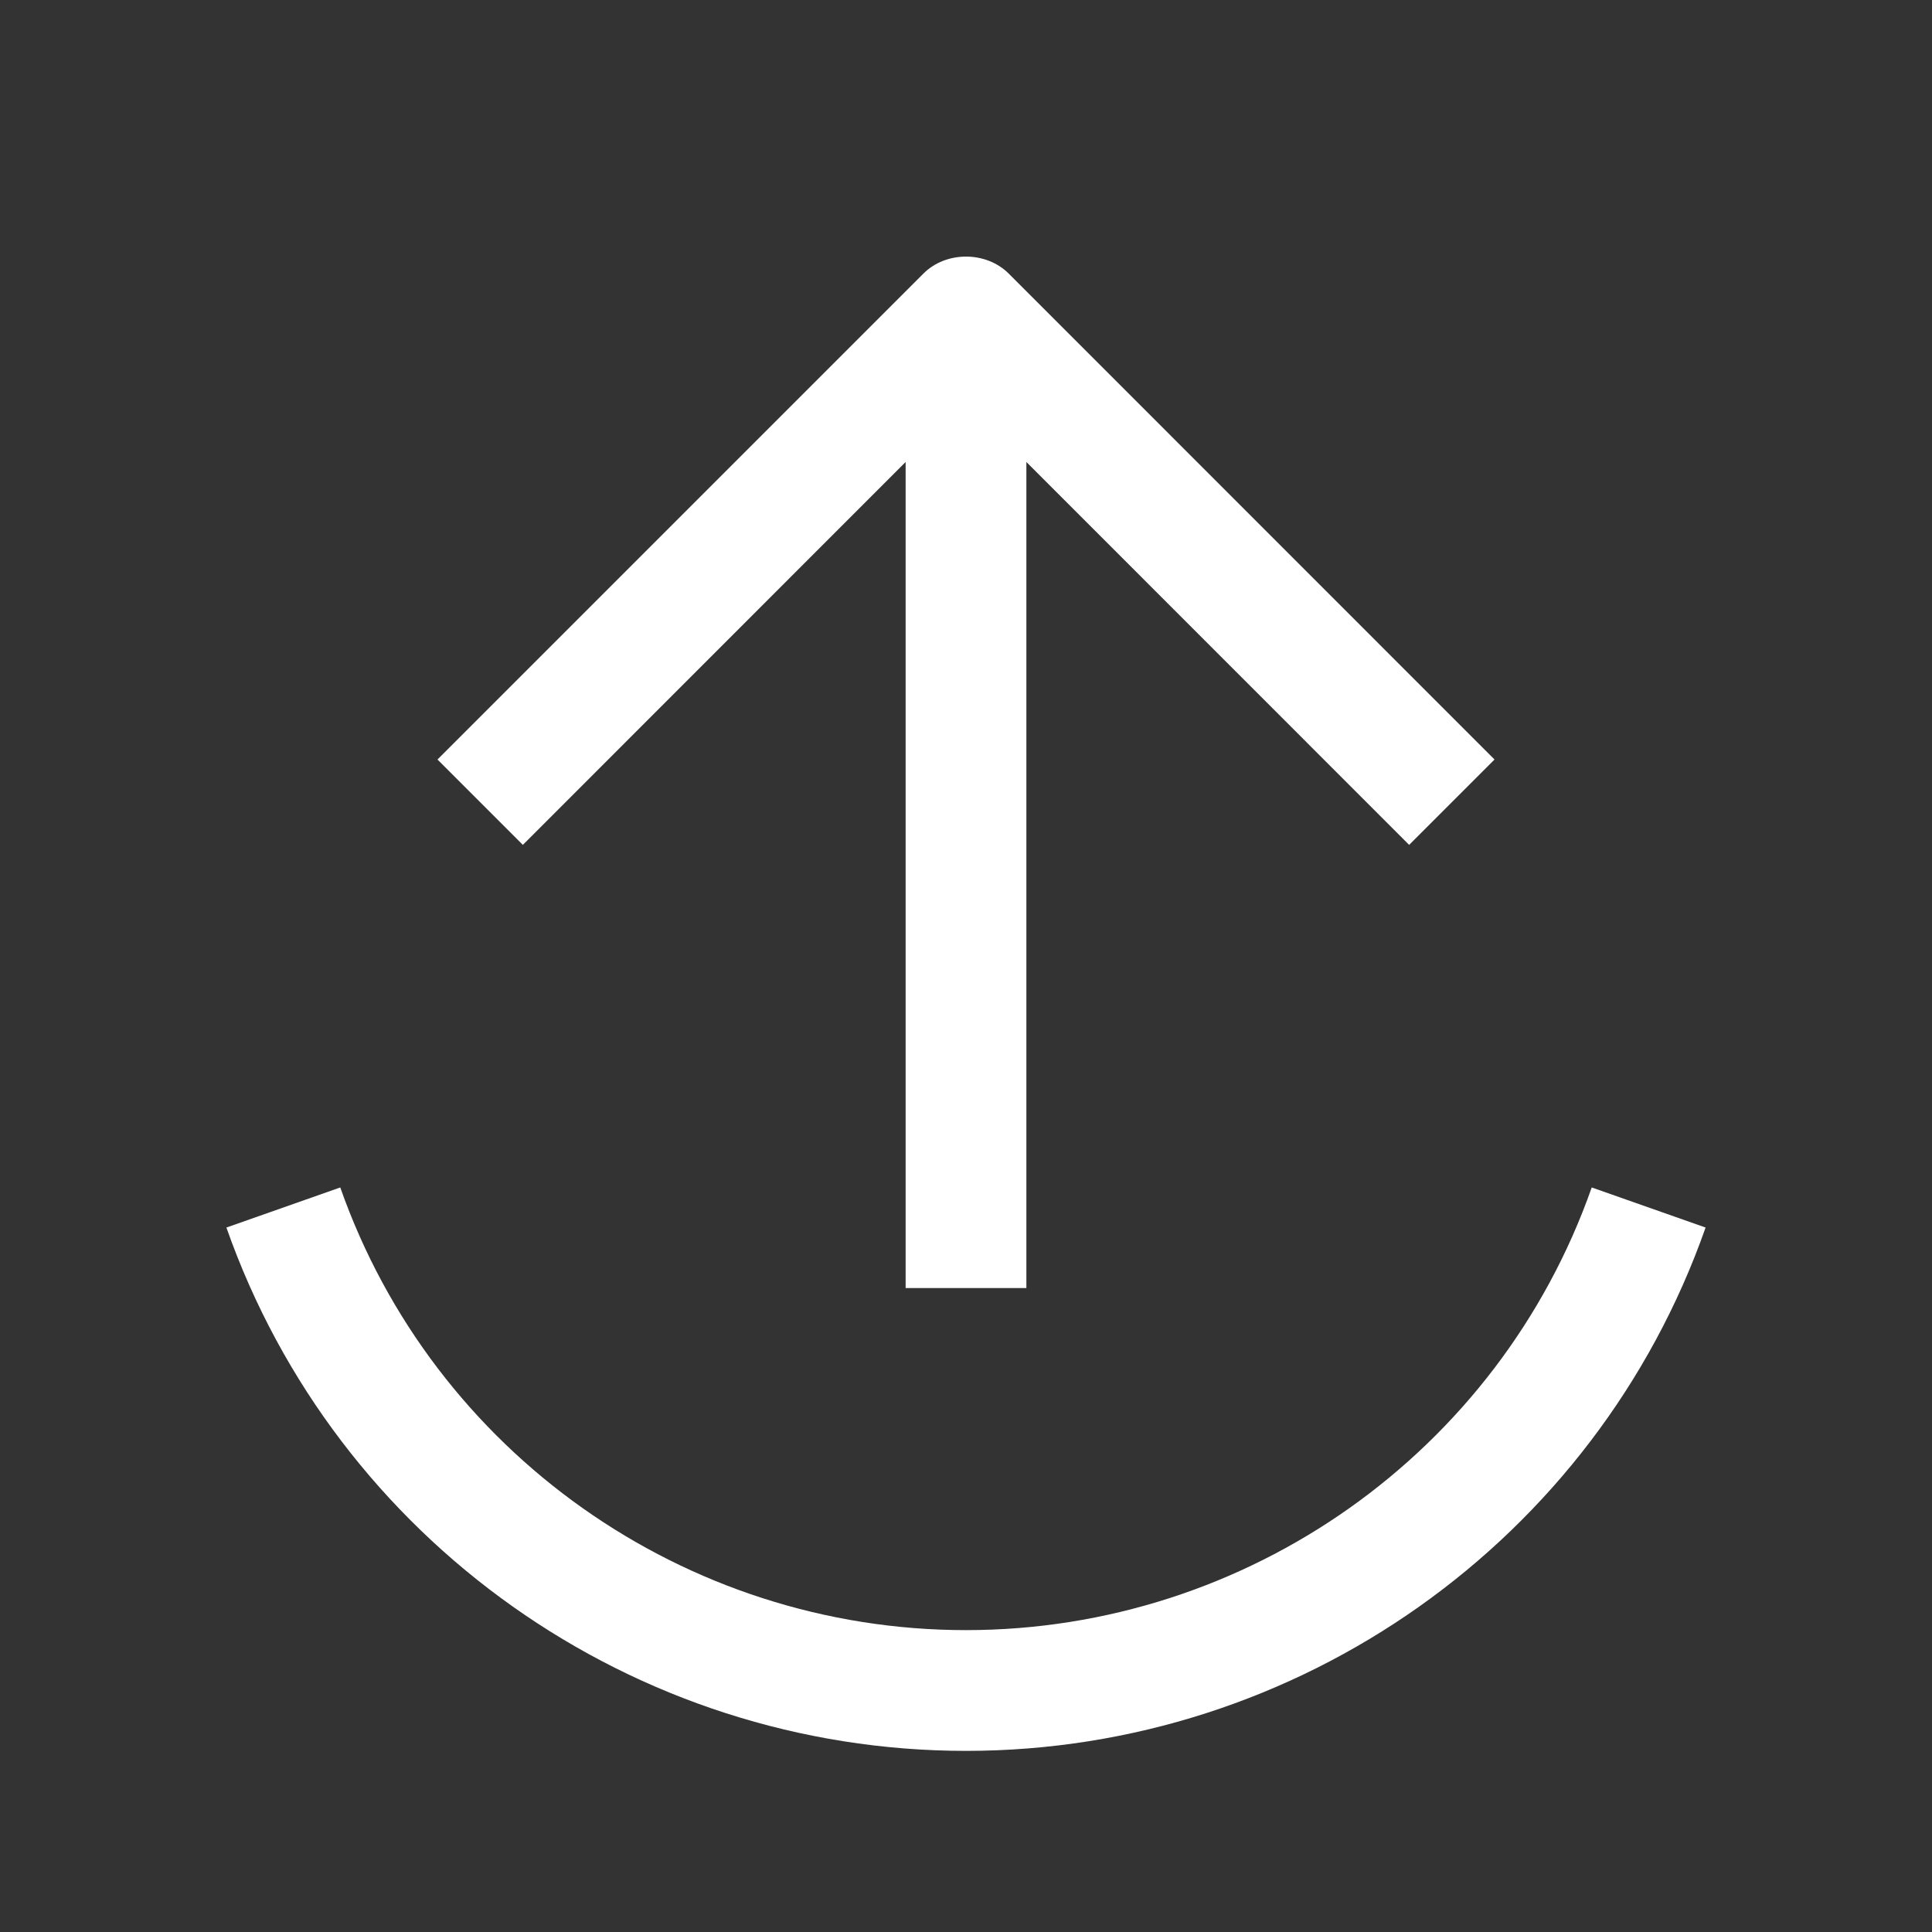 <svg width="16" height="16" viewBox="0 0 16 16" fill="none" xmlns="http://www.w3.org/2000/svg">
<rect x="0" y="0" width="16" height="16" fill="#333333" stroke="none"/>
<path d="M7.5 3.826V10.667H8.5V3.826L11.67 6.997L12.377 6.29L8.354 2.266C8.166 2.078 7.834 2.078 7.647 2.266L3.623 6.29L4.33 6.997L7.5 3.826Z" fill="white"/>
<path d="M13.182 9.834C12.411 12.027 10.329 13.5 8 13.5C5.671 13.5 3.589 12.027 2.818 9.834L1.875 10.166C2.786 12.758 5.247 14.5 8 14.5C10.753 14.5 13.214 12.758 14.125 10.166L13.182 9.834Z" fill="white"/>
</svg>
